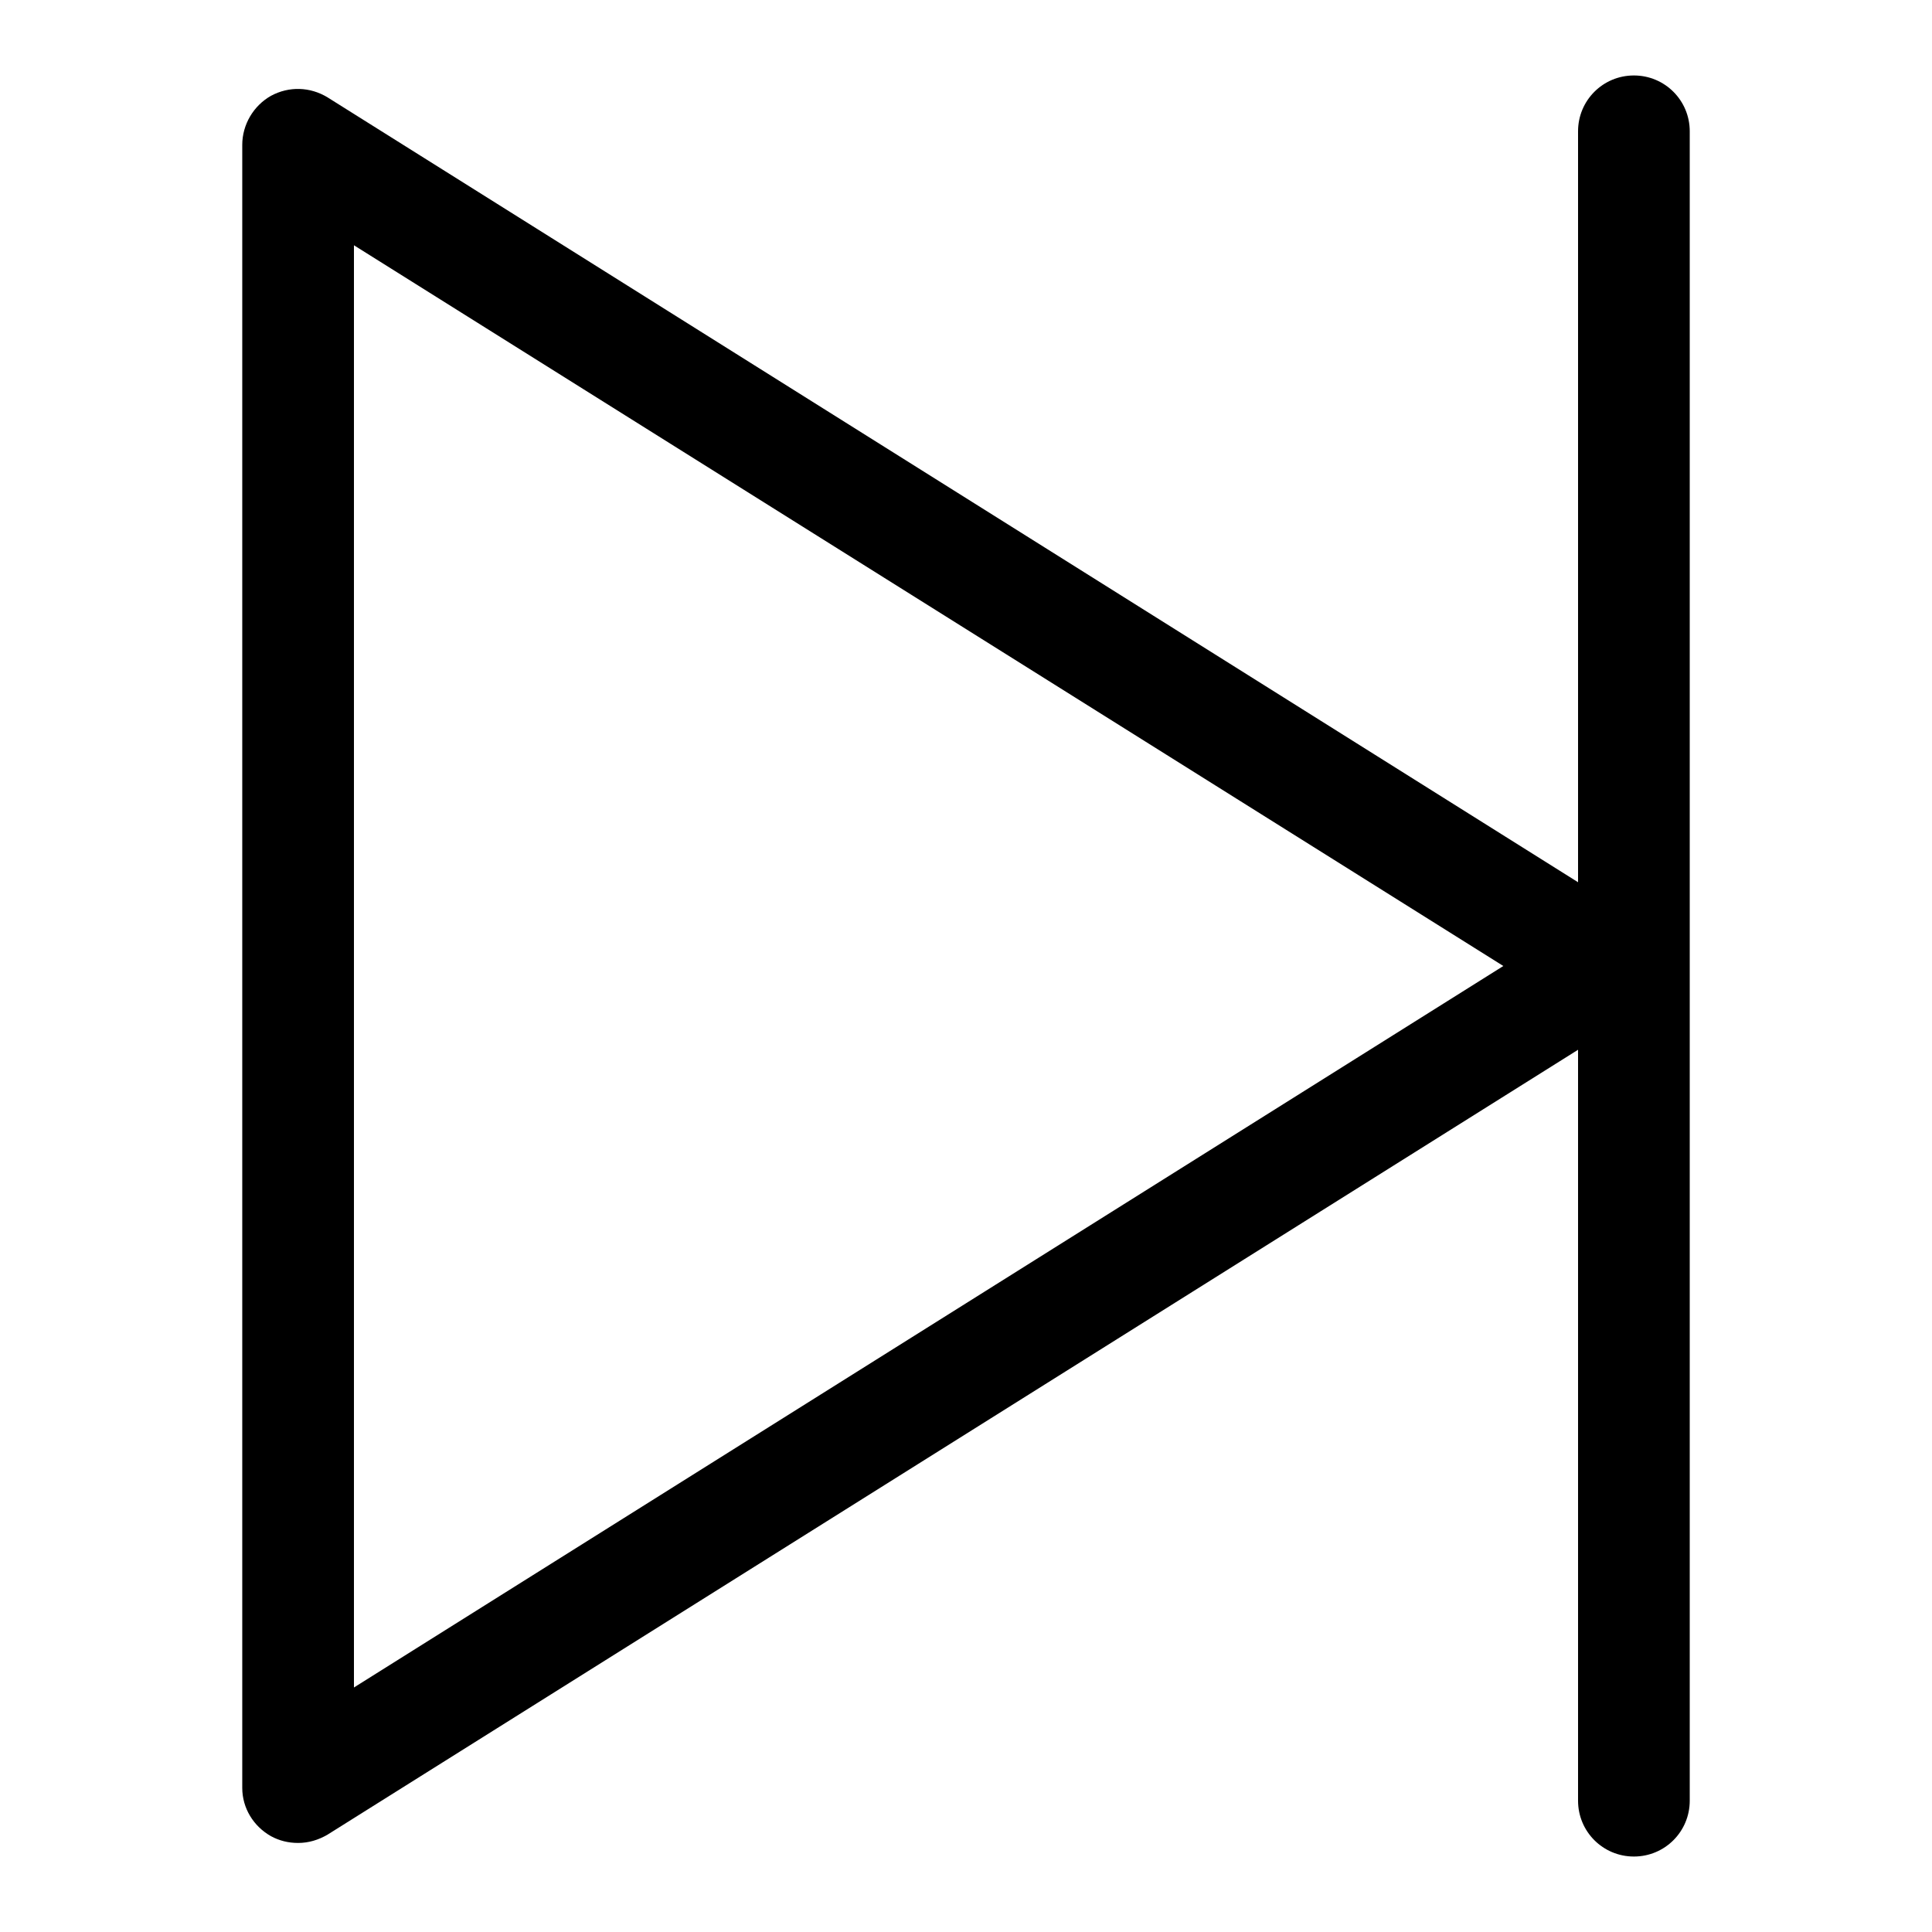 <?xml version="1.0" encoding="utf-8"?>
<!-- Svg Vector Icons : http://www.onlinewebfonts.com/icon -->
<!DOCTYPE svg PUBLIC "-//W3C//DTD SVG 1.1//EN" "http://www.w3.org/Graphics/SVG/1.1/DTD/svg11.dtd">
<svg version="1.1" xmlns="http://www.w3.org/2000/svg" xmlns:xlink="http://www.w3.org/1999/xlink" x="0px" y="0px" viewBox="0 0 256 256" enable-background="new 0 0 256 256" xml:space="preserve">
<g> <path fill="#000000" d="M35.9,243.3c1.1,0.6,2.3,0.9,3.6,0.9c1.4,0,2.7-0.4,3.9-1.1l165.7-104v99.5c0,4.1,3.3,7.4,7.4,7.4 c4.1,0,7.4-3.3,7.4-7.4V17.4c0-4.1-3.3-7.4-7.4-7.4c-4.1,0-7.4,3.3-7.4,7.4v99.5L43.4,12.9c-2.3-1.4-5.1-1.5-7.5-0.2 c-2.3,1.3-3.8,3.8-3.8,6.5v217.7C32.1,239.6,33.6,242,35.9,243.3z M46.9,32.5L199.2,128L46.9,223.6V32.5z"/></g>
</svg>